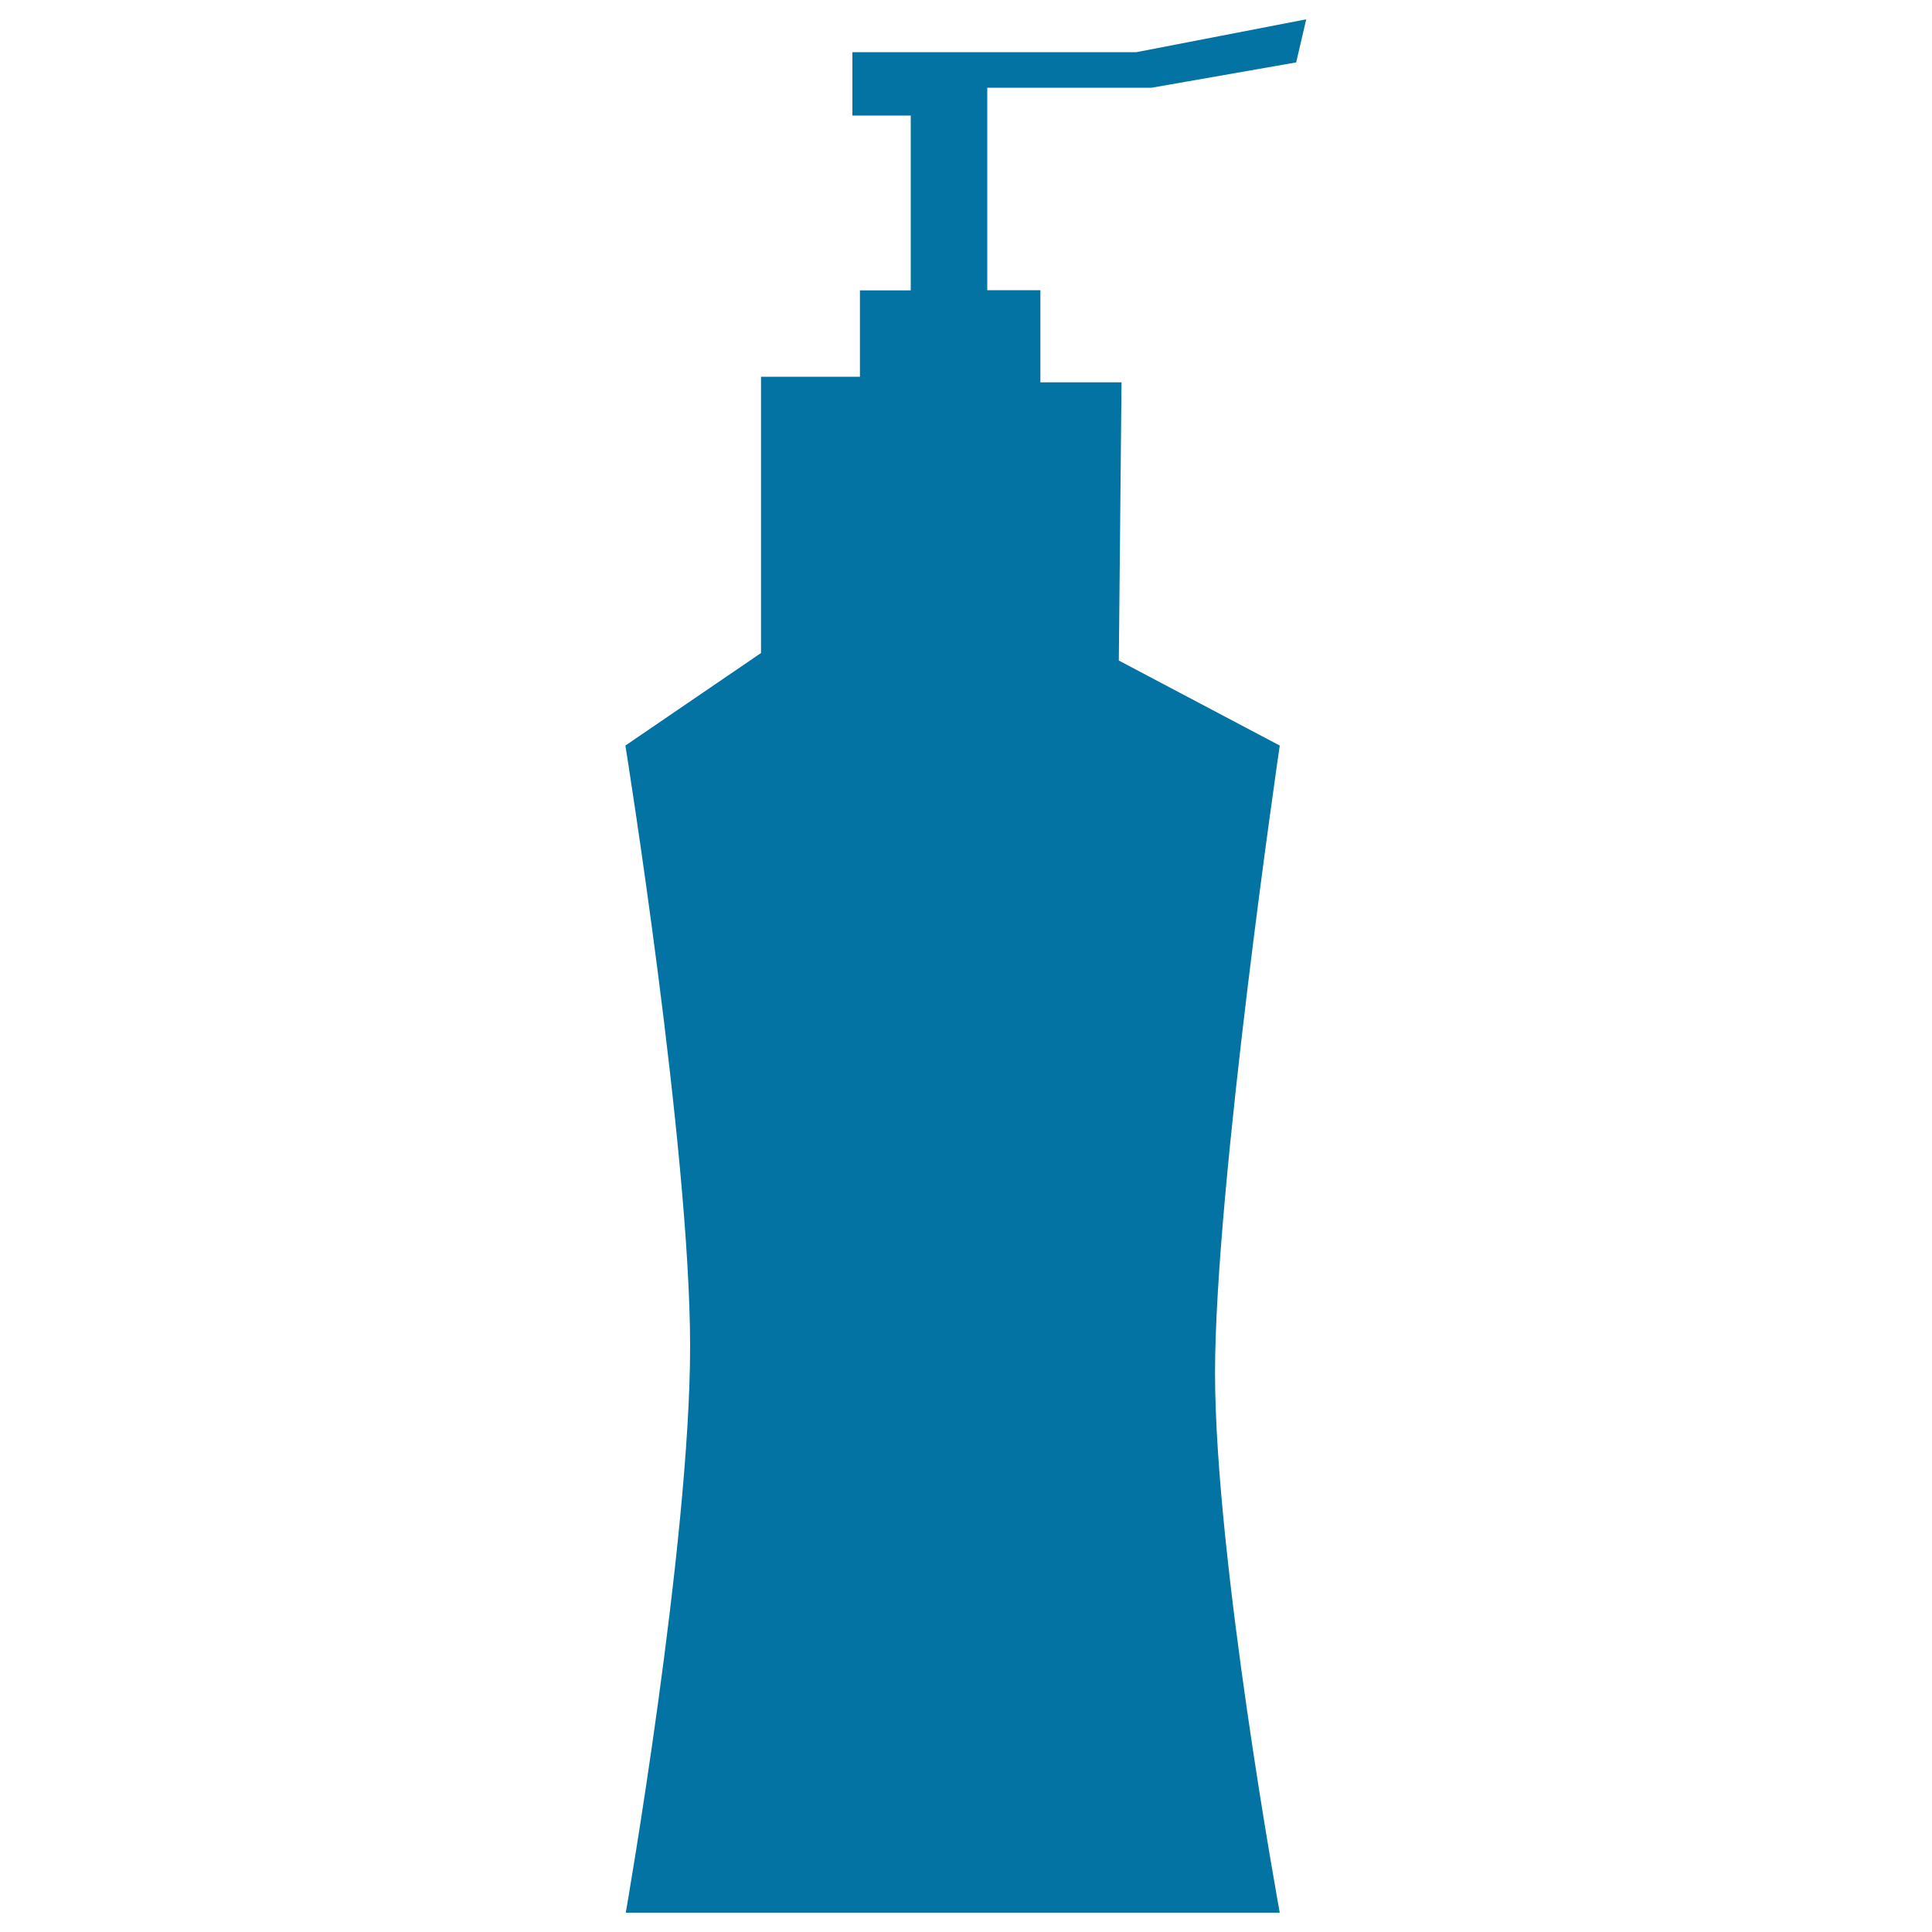 <svg xmlns="http://www.w3.org/2000/svg" viewBox="0 0 1000 1000" style="fill:#0273a2">
<title>Liquid Soap Container Bottle Black Silhouette Side View SVG icon</title>
<g><path d="M596.1,45.4l74.8-13.1l5.2-22.3l-87.9,17h-147v32.8h30.2v90.5h-26.3V195h-51.2v143l-70.2,47.9c0,0,33.5,208.6,33.5,310.9S323.9,990,323.9,990h338.5c0,0-33.5-183-33.5-279.4c0-96.5,33.5-324.7,33.5-324.7l-83.3-44l1.4-144h-42v-47.7h-27.5V45.4H596.1z"/></g>
</svg>